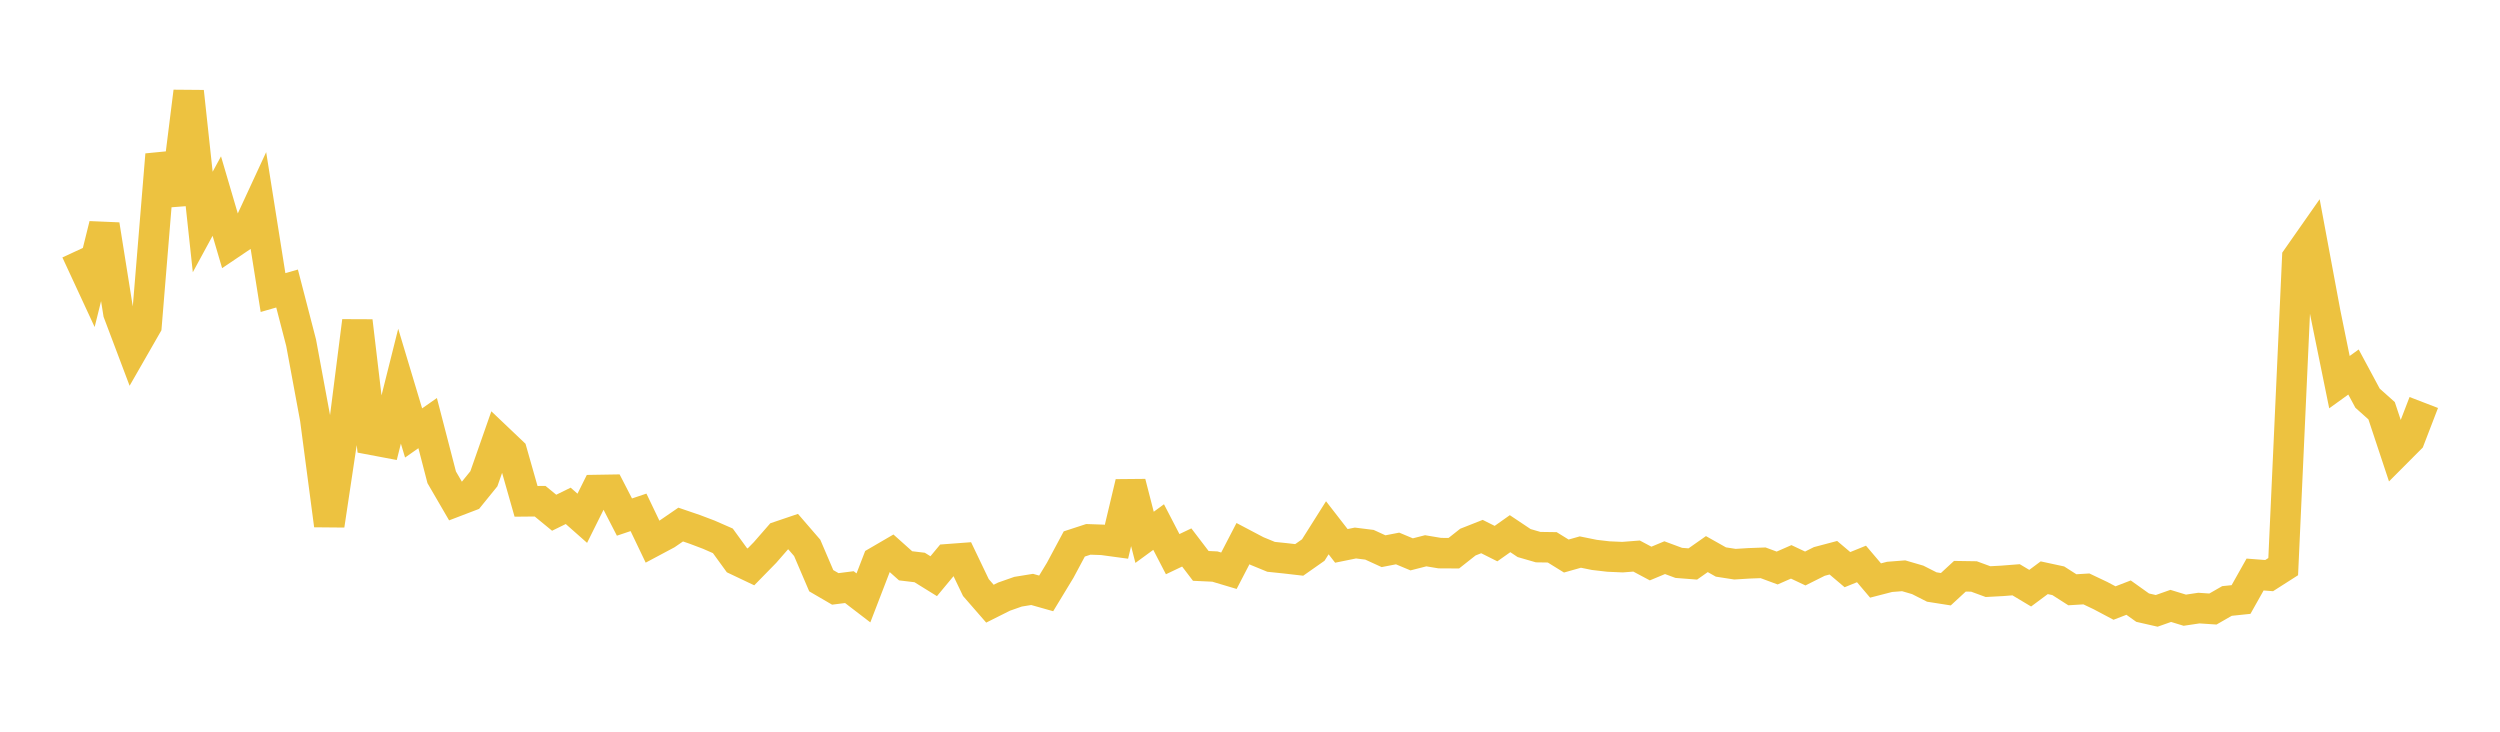 <svg width="164" height="48" xmlns="http://www.w3.org/2000/svg" xmlns:xlink="http://www.w3.org/1999/xlink"><path fill="none" stroke="rgb(237,194,64)" stroke-width="2" d="M5,16.468L5.922,18.457L6.844,14.744L7.766,20.525L8.689,22.97L9.611,21.362L10.533,10.144L11.455,13.382L12.377,6.007L13.299,14.563L14.222,12.862L15.144,15.998L16.066,15.376L16.988,13.383L17.91,19.192L18.832,18.927L19.754,22.485L20.677,27.467L21.599,34.46L22.521,28.317L23.443,21.061L24.365,28.845L25.287,29.019L26.21,25.333L27.132,28.402L28.054,27.756L28.976,31.312L29.898,32.898L30.82,32.545L31.743,31.406L32.665,28.772L33.587,29.648L34.509,32.888L35.431,32.879L36.353,33.636L37.275,33.183L38.198,33.999L39.12,32.145L40.042,32.13L40.964,33.92L41.886,33.61L42.808,35.536L43.731,35.044L44.653,34.411L45.575,34.726L46.497,35.075L47.419,35.479L48.341,36.749L49.263,37.187L50.186,36.244L51.108,35.187L52.03,34.874L52.952,35.941L53.874,38.095L54.796,38.632L55.719,38.515L56.641,39.222L57.563,36.83L58.485,36.293L59.407,37.117L60.329,37.227L61.251,37.798L62.174,36.686L63.096,36.617L64.018,38.543L64.94,39.602L65.862,39.14L66.784,38.816L67.707,38.666L68.629,38.927L69.551,37.406L70.473,35.683L71.395,35.382L72.317,35.414L73.24,35.539L74.162,31.663L75.084,35.249L76.006,34.575L76.928,36.353L77.85,35.914L78.772,37.123L79.695,37.166L80.617,37.441L81.539,35.663L82.461,36.149L83.383,36.528L84.305,36.624L85.228,36.73L86.15,36.083L87.072,34.622L87.994,35.81L88.916,35.622L89.838,35.737L90.76,36.159L91.683,35.98L92.605,36.366L93.527,36.131L94.449,36.285L95.371,36.29L96.293,35.562L97.216,35.198L98.138,35.661L99.06,35.009L99.982,35.625L100.904,35.892L101.826,35.905L102.749,36.476L103.671,36.215L104.593,36.402L105.515,36.509L106.437,36.549L107.359,36.477L108.281,36.968L109.204,36.583L110.126,36.925L111.048,36.997L111.97,36.349L112.892,36.868L113.814,37.011L114.737,36.954L115.659,36.92L116.581,37.262L117.503,36.858L118.425,37.293L119.347,36.831L120.269,36.587L121.192,37.369L122.114,36.995L123.036,38.081L123.958,37.843L124.88,37.771L125.802,38.04L126.725,38.508L127.647,38.653L128.569,37.802L129.491,37.816L130.413,38.154L131.335,38.105L132.257,38.033L133.18,38.585L134.102,37.9L135.024,38.099L135.946,38.689L136.868,38.633L137.79,39.071L138.713,39.56L139.635,39.204L140.557,39.862L141.479,40.072L142.401,39.747L143.323,40.029L144.246,39.891L145.168,39.952L146.09,39.424L147.012,39.328L147.934,37.689L148.856,37.76L149.778,37.171L150.701,16.91L151.623,15.593L152.545,20.544L153.467,25.069L154.389,24.404L155.311,26.12L156.234,26.945L157.156,29.725L158.078,28.8L159,26.404"></path></svg>